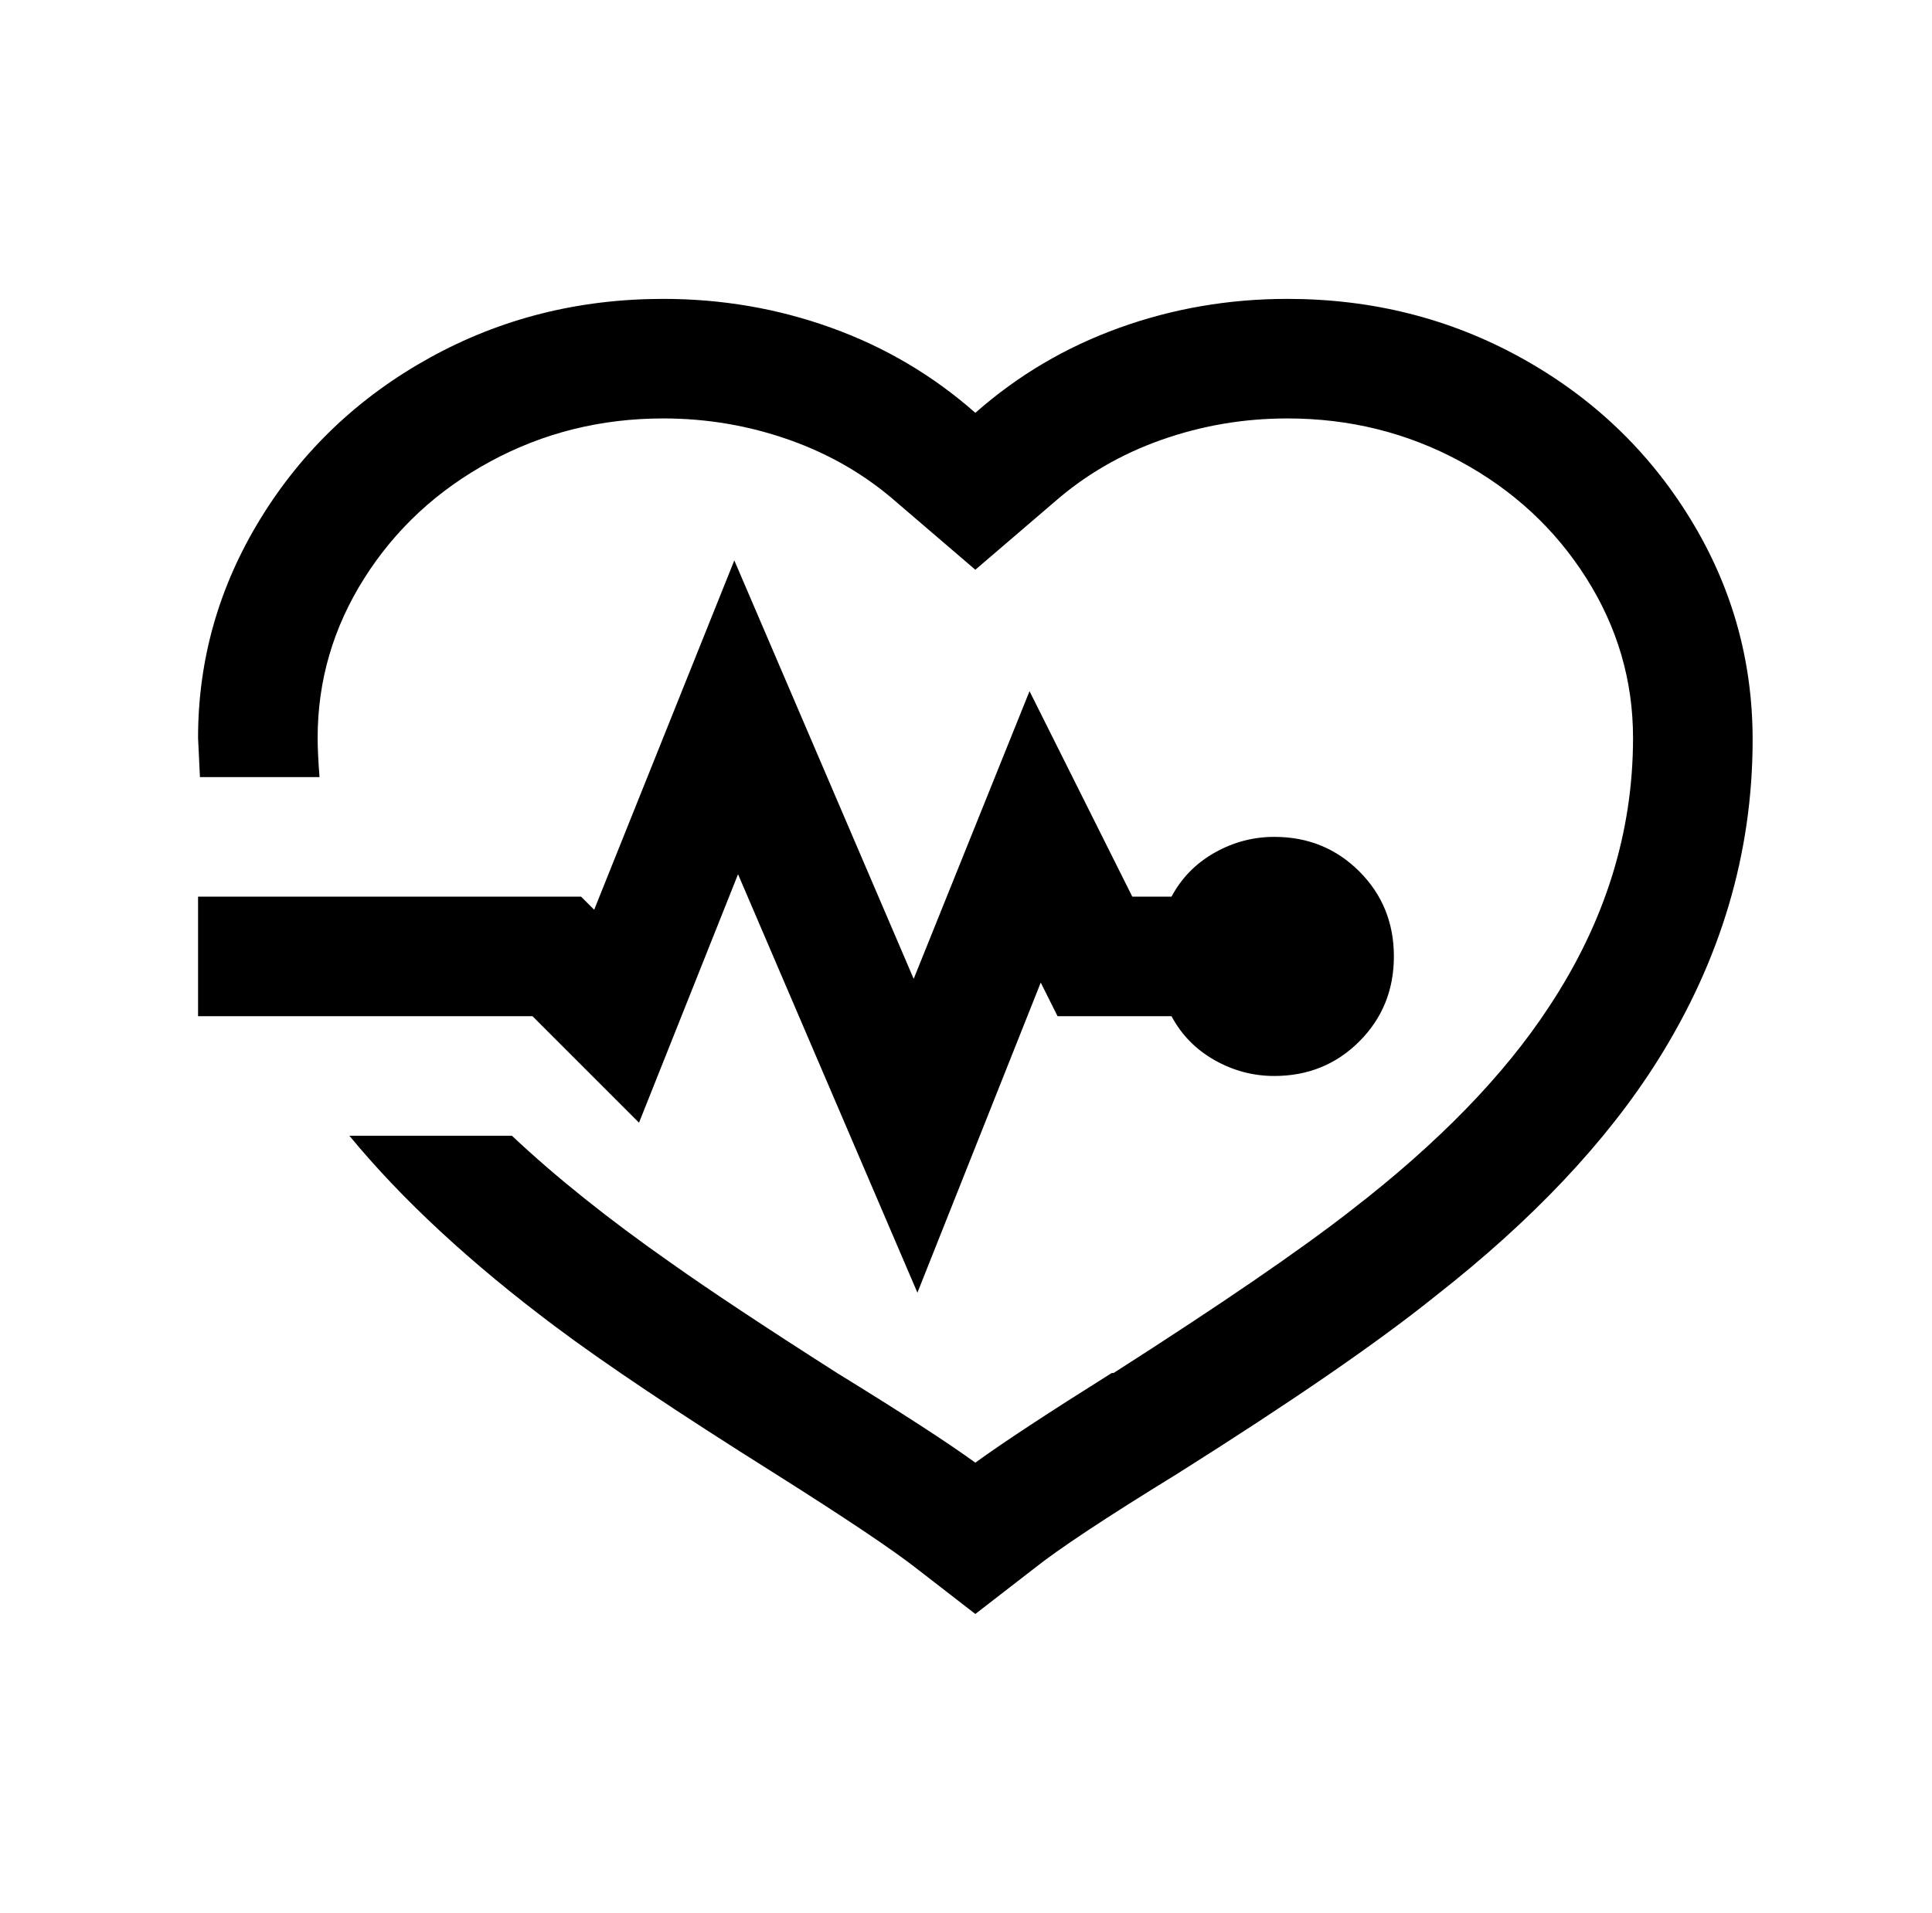 <?xml version="1.0" standalone="no"?>
<!DOCTYPE svg PUBLIC "-//W3C//DTD SVG 1.1//EN" "http://www.w3.org/Graphics/SVG/1.1/DTD/svg11.dtd" >
<svg xmlns="http://www.w3.org/2000/svg" xmlns:xlink="http://www.w3.org/1999/xlink" version="1.1" viewBox="-10 0 1034 1024">
   <path fill="currentColor"
d="M345 160q-68 0 -125 31.5t-90.5 86t-33.5 117.5l1 21h64q-1 -13 -1 -21q0 -46 25 -85.5t67.5 -62.5t92.5 -23q35 0 67.5 11.5t57.5 33.5l42 36l42 -36q25 -22 57.5 -33.5t67.5 -11.5q50 0 92.5 23t67.5 62.5t25 85.5q0 76 -45 144q-36 55 -106 109q-41 32 -127 87h-1
q-51 32 -73 48q-22 -16 -74 -48q-58 -37 -89 -59q-50 -35 -85 -68h-87q42 51 110 102q40 30 118 79q57 36 76 51l31 24l31 -24q20 -16 77 -51v0q92 -58 138 -95q78 -61 119 -126q51 -81 51 -172q0 -64 -33.5 -118.5t-90.5 -86t-125 -31.5q-47 0 -90 15.5t-77 45.5
q-34 -30 -77 -45.5t-90 -15.5zM383 300l-75 187l-7 -7h-205v64h179l57 57l53 -133l96 224l66 -166l9 18h61q8 15 23 23.5t32 8.5q27 0 45.5 -18.5t18.5 -45.5t-18.5 -45.5t-45.5 -18.5q-17 0 -32 8.5t-23 23.5h-21l-55 -110l-62 154z" />
</svg>

